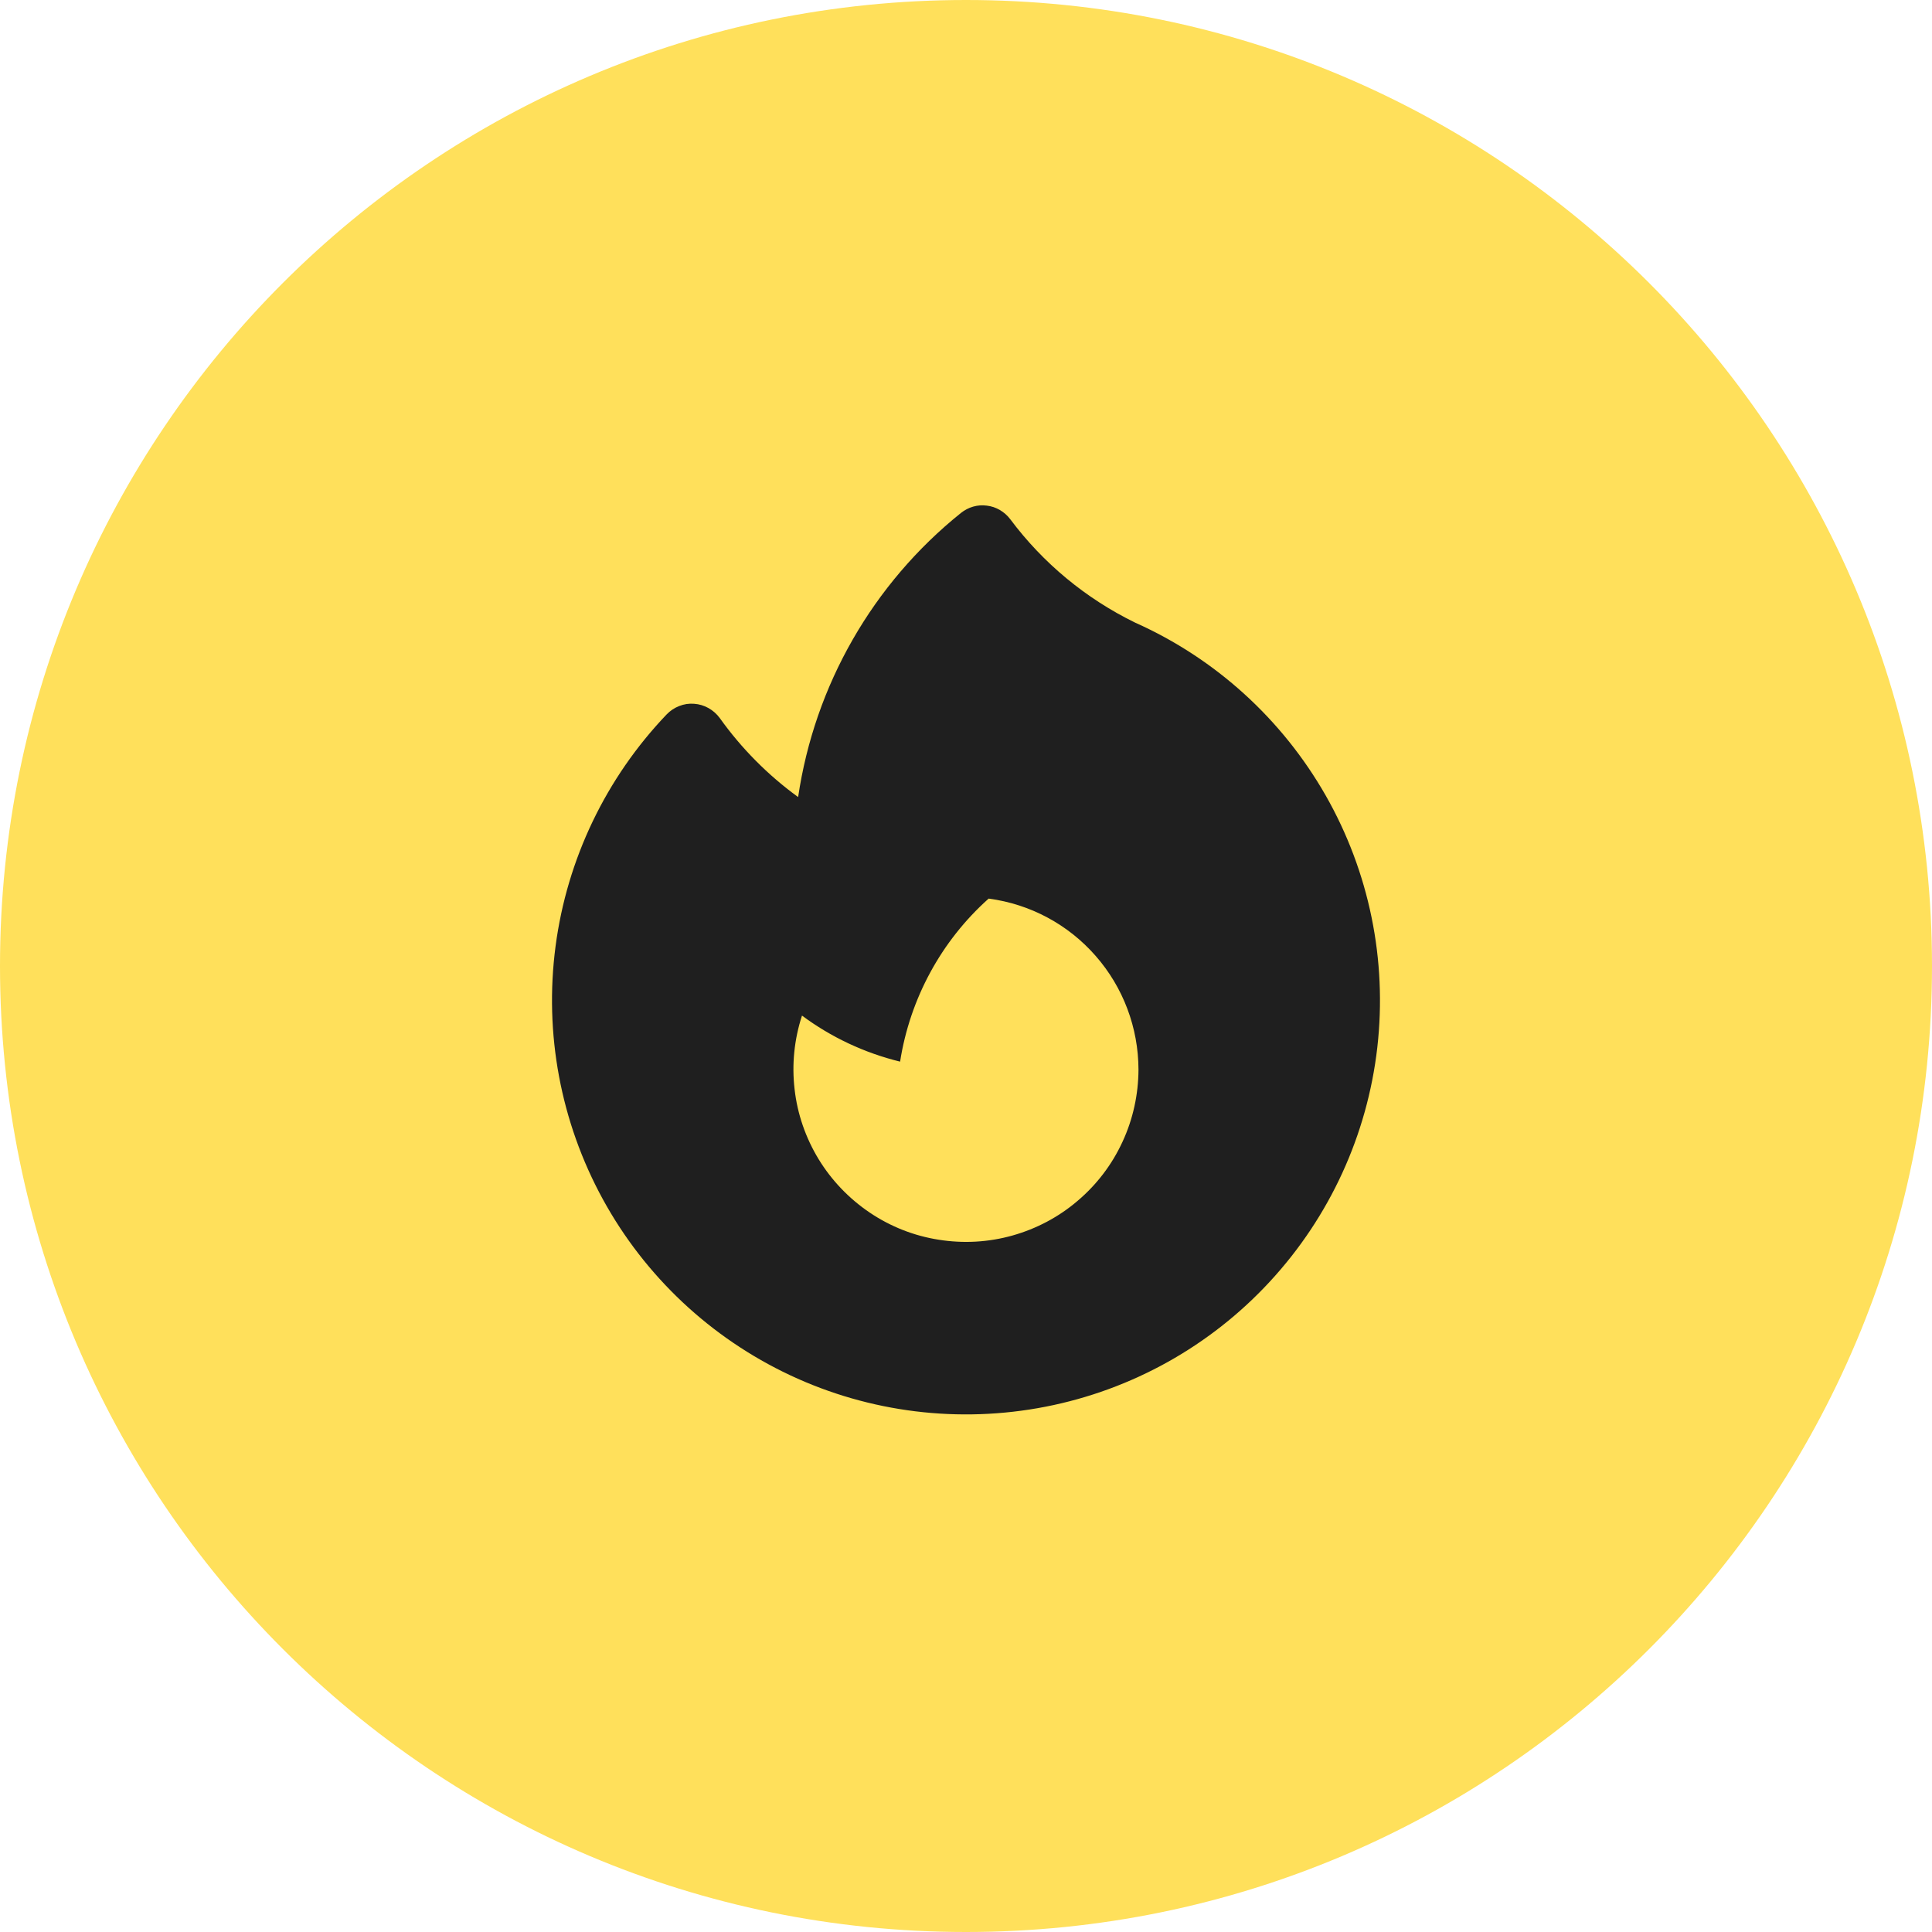 <svg width="18" height="18" viewBox="0 0 18 18" fill="none" xmlns="http://www.w3.org/2000/svg">
<g clip-path="url(#clip0_3476_3442)">
<path d="M18 9C18 4.029 13.971 0 9 0C4.029 0 0 4.029 0 9C0 13.971 4.029 18 9 18C13.971 18 18 13.971 18 9Z" fill="#FFE05B"/>
<path fill-rule="evenodd" clip-rule="evenodd" d="M9.412 4.837C9.386 4.803 9.354 4.774 9.316 4.752C9.279 4.73 9.238 4.716 9.195 4.711C9.152 4.705 9.109 4.708 9.067 4.72C9.025 4.732 8.987 4.752 8.953 4.779C8.132 5.438 7.59 6.384 7.436 7.426C7.155 7.222 6.908 6.973 6.706 6.69C6.678 6.652 6.642 6.62 6.601 6.597C6.56 6.574 6.514 6.56 6.467 6.557C6.42 6.553 6.373 6.56 6.328 6.578C6.284 6.595 6.245 6.621 6.212 6.655C5.646 7.247 5.283 8.004 5.176 8.816C5.069 9.628 5.223 10.453 5.616 11.172C6.009 11.891 6.621 12.465 7.362 12.813C8.104 13.161 8.937 13.263 9.741 13.106C10.545 12.949 11.278 12.54 11.833 11.938C12.389 11.336 12.739 10.573 12.832 9.759C12.925 8.945 12.757 8.123 12.351 7.411C11.945 6.7 11.324 6.135 10.576 5.801C10.117 5.577 9.718 5.247 9.412 4.837ZM10.607 9.965C10.606 10.197 10.556 10.427 10.458 10.638C10.361 10.849 10.219 11.036 10.041 11.187C9.865 11.338 9.657 11.448 9.433 11.511C9.209 11.574 8.975 11.587 8.745 11.55C8.515 11.514 8.297 11.428 8.104 11.298C7.911 11.168 7.748 10.998 7.627 10.8C7.506 10.601 7.429 10.379 7.403 10.148C7.376 9.917 7.4 9.683 7.472 9.462C7.741 9.662 8.051 9.809 8.386 9.891C8.478 9.304 8.769 8.767 9.211 8.372C9.598 8.423 9.952 8.613 10.208 8.906C10.465 9.199 10.606 9.575 10.607 9.965Z" fill="#1F1F1F"/>
</g>
<defs>
<clipPath id="clip0_3476_3442">
<rect width="18" height="18" fill="white"/>
</clipPath>
</defs>
</svg>
